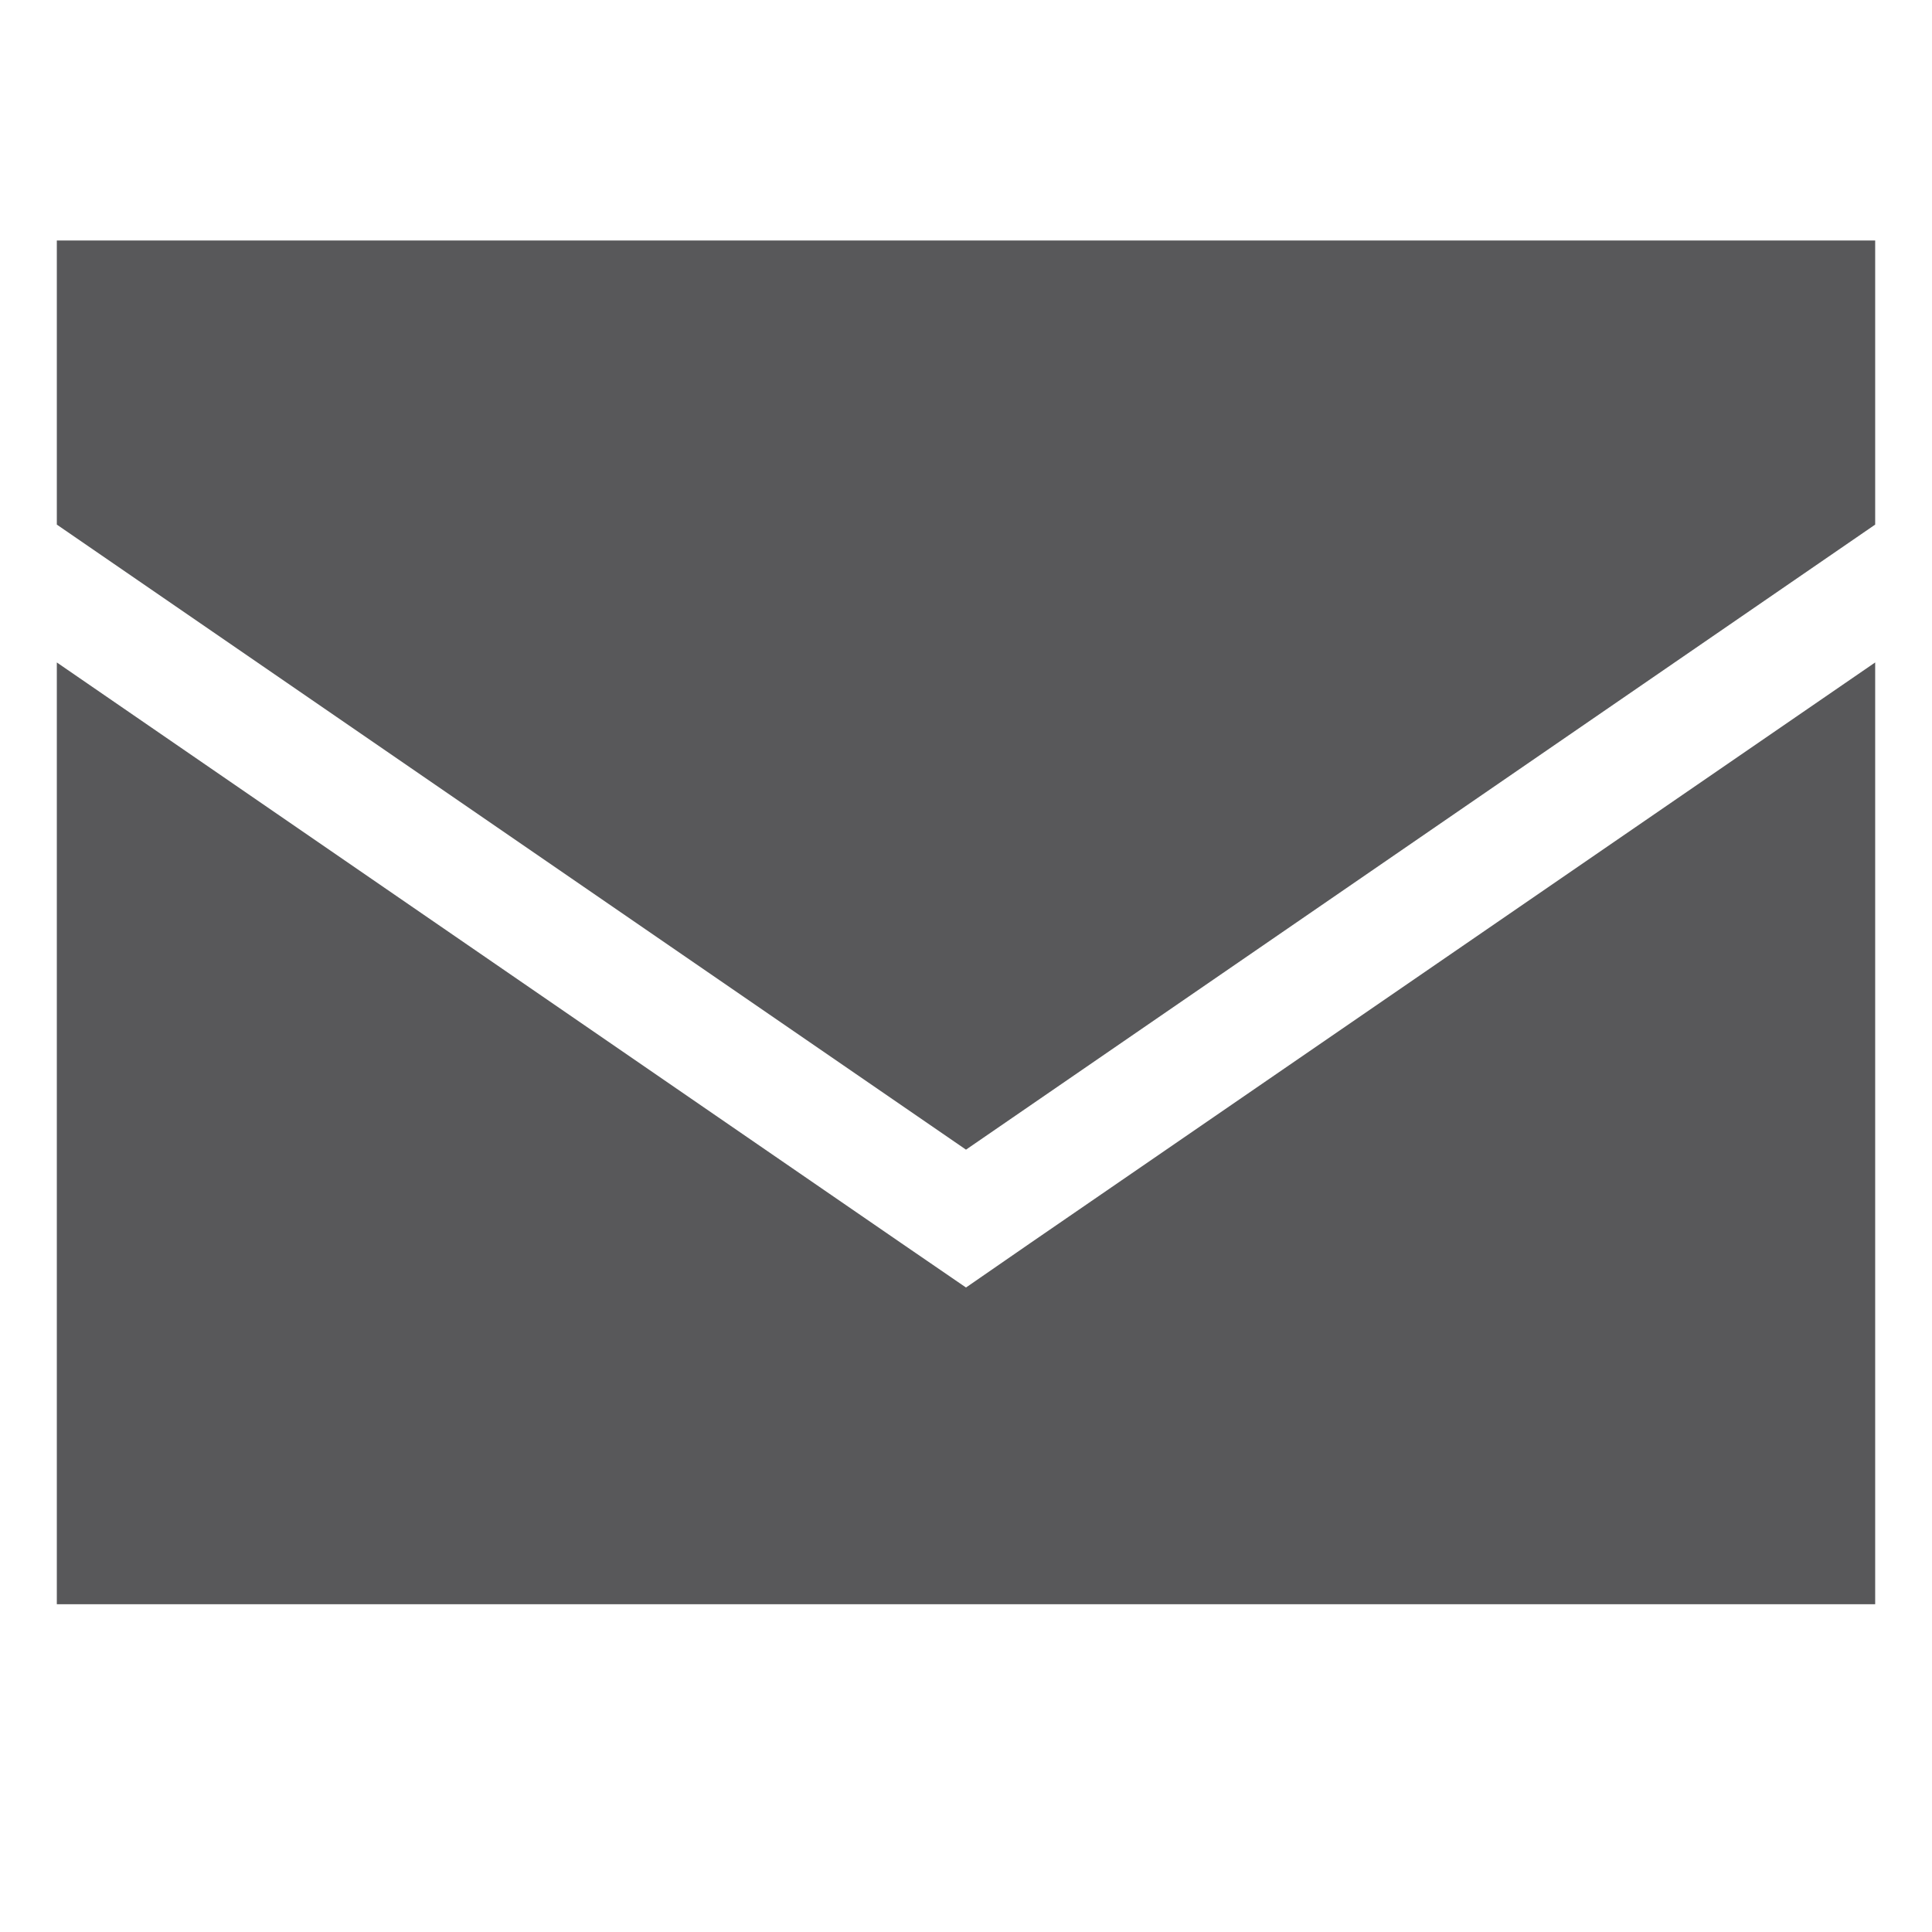 <svg width="17" height="17" viewBox="0 0 17 17" fill="none" xmlns="http://www.w3.org/2000/svg">
<g id="Icon/mail" clip-path="url(#clip0_2157_15864)">
<path id="Vector" d="M0.5 2.116H16.5V4.616L8.5 10.116L0.5 4.616V2.116ZM0.5 14.116V5.829L7.934 10.941L8.5 11.329L9.066 10.938L16.5 5.829V14.116H0.5Z" fill="#58585A"/>
</g>
<defs>
<clipPath id="clip0_2157_15864">
<rect width="16" height="16" fill="white" transform="translate(0.5 0.116)"/>
</clipPath>
</defs>
</svg>
